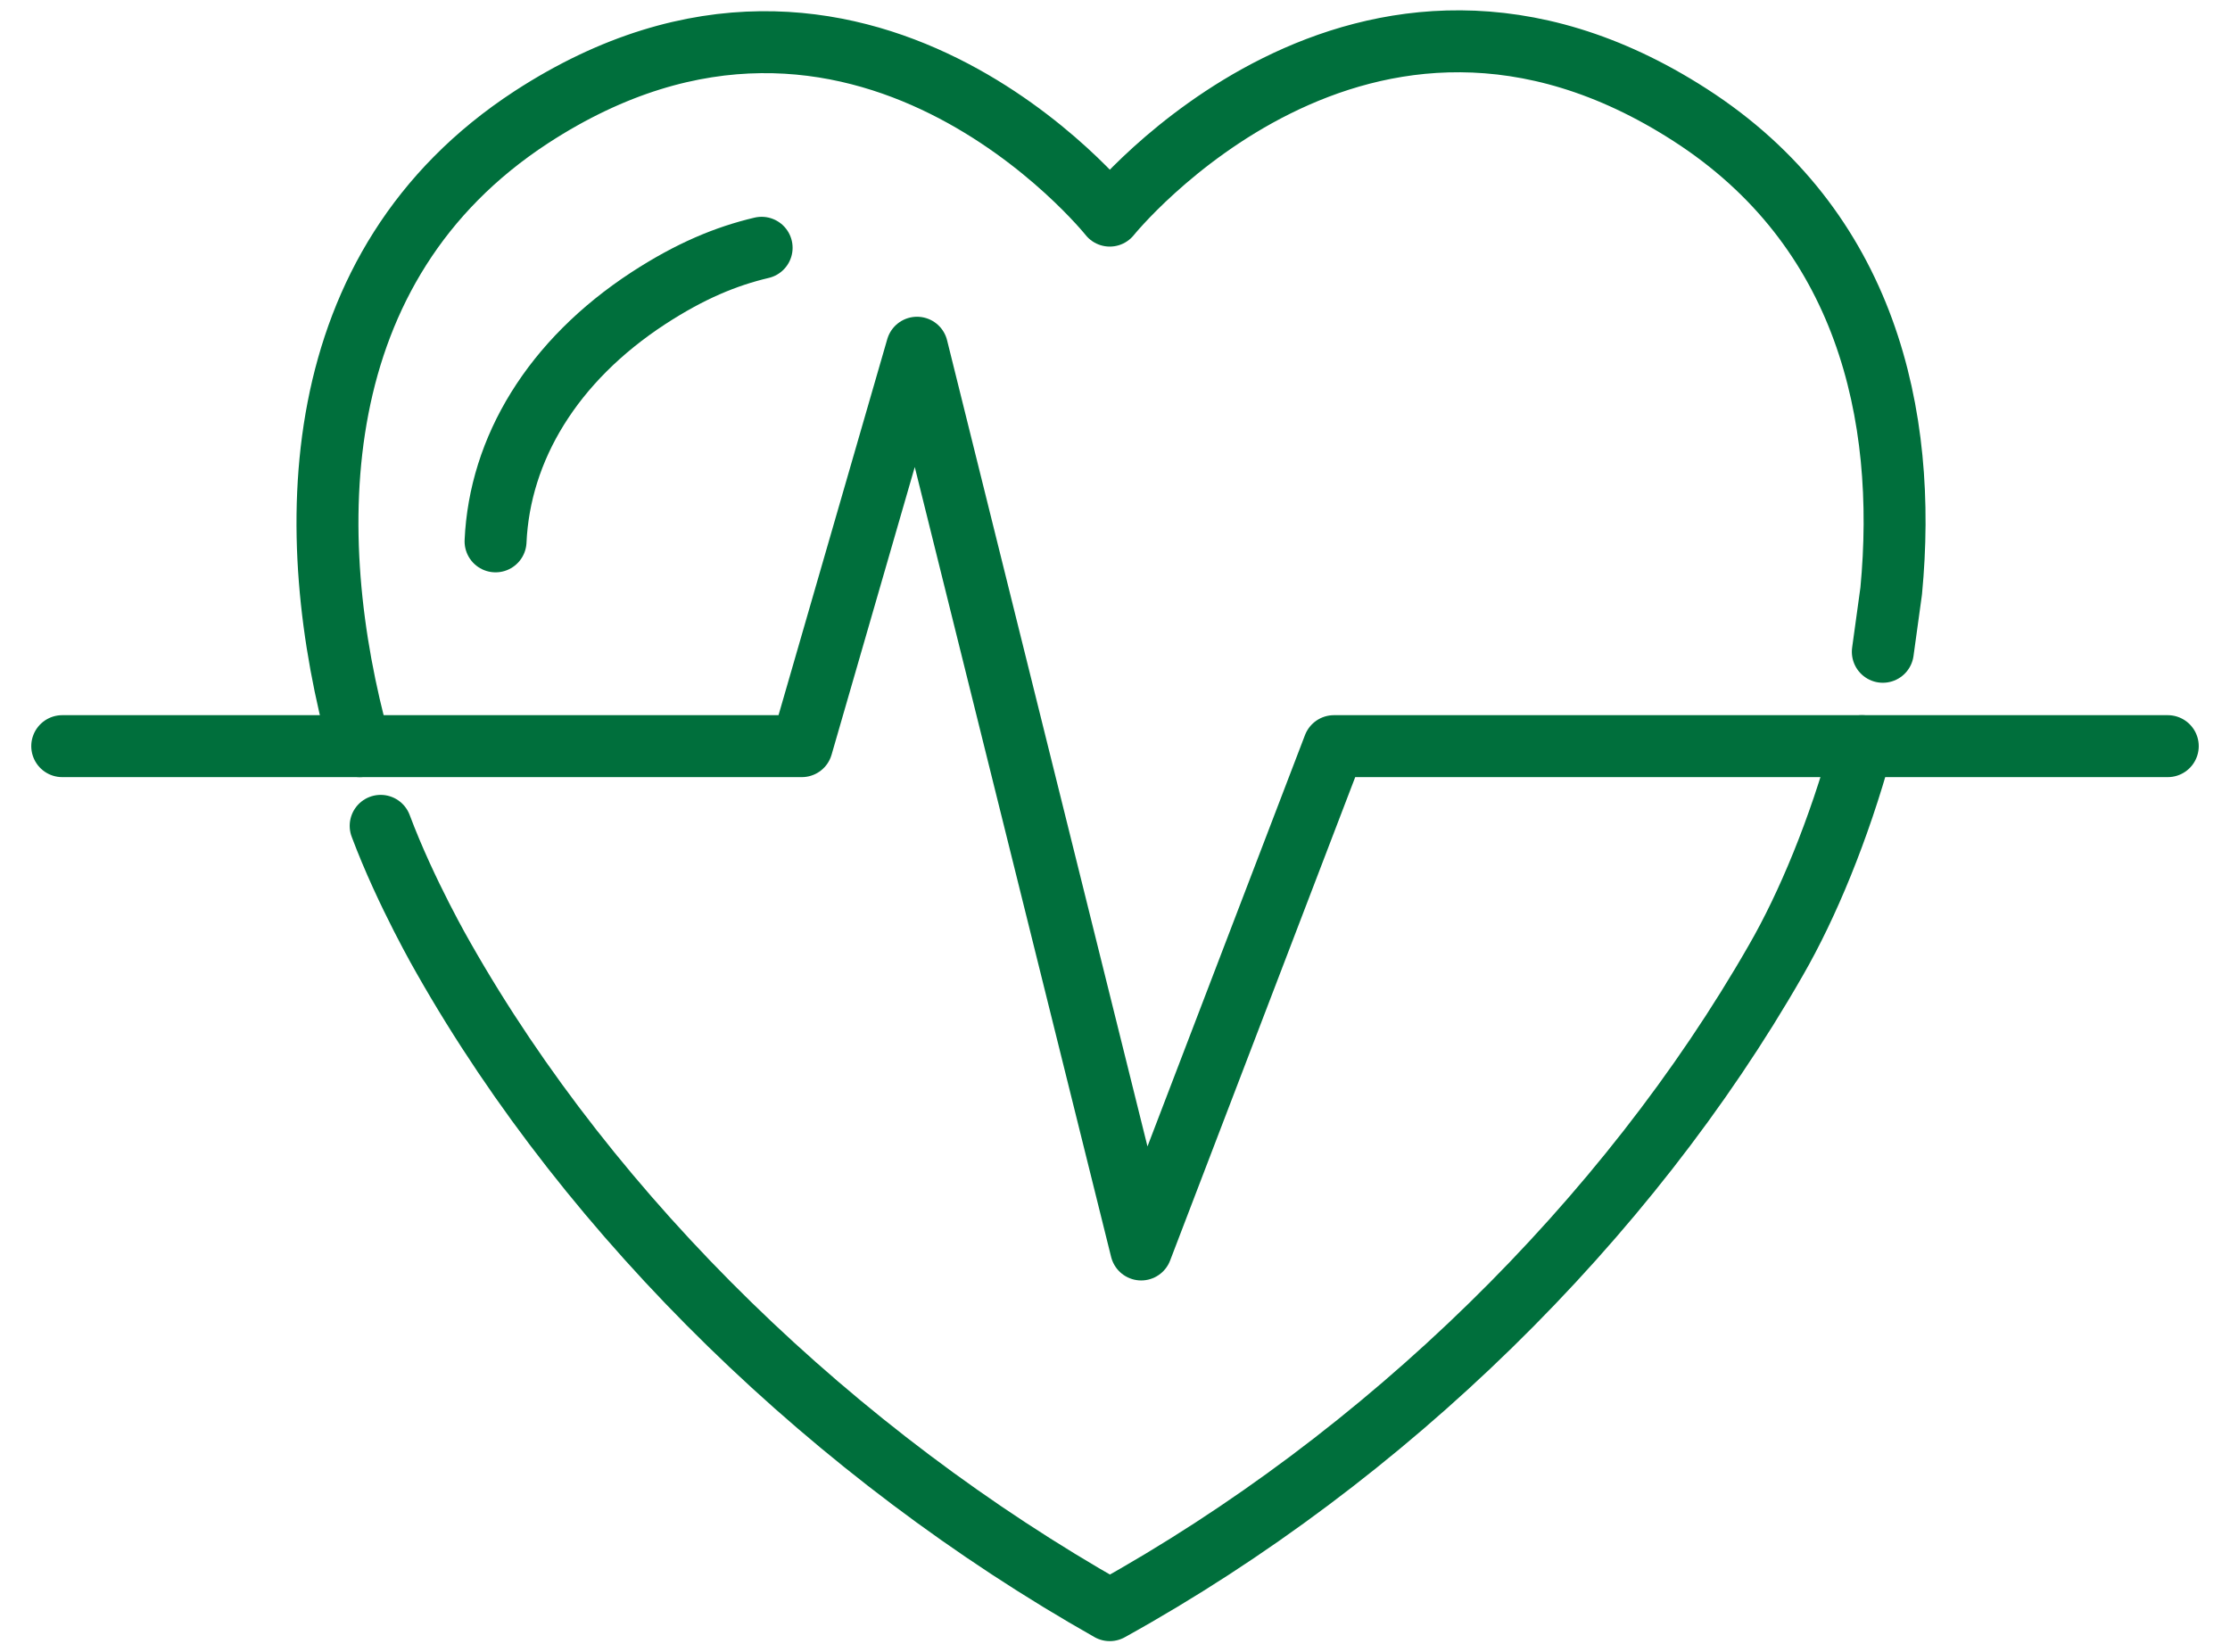 <?xml version="1.0" encoding="UTF-8"?> <svg xmlns="http://www.w3.org/2000/svg" width="54" height="40" viewBox="0 0 54 40" fill="none"><path d="M45.086 18.068C44.528 20.1 43.767 21.928 43.006 23.248C39.404 29.545 33.569 35.283 26.873 38.99C20.227 35.232 14.342 29.545 10.74 23.197C10.74 23.197 9.827 21.623 9.218 19.998" stroke="#006F3C" stroke-width="1.5" stroke-miterlimit="10" stroke-linecap="round" stroke-linejoin="round"></path><path d="M8.711 18.068C7.291 12.939 7.342 6.439 12.871 2.834C20.836 -2.346 26.873 5.221 26.873 5.221C26.873 5.221 32.961 -2.346 40.926 2.783C45.187 5.525 46.202 10.045 45.796 14.31L45.593 15.783" stroke="#006F3C" stroke-width="1.5" stroke-miterlimit="10" stroke-linecap="round" stroke-linejoin="round"></path><path d="M52.493 18.068H32.301L27.634 30.256L22.206 8.42L19.416 18.068H1.507" stroke="#006F3C" stroke-width="1.5" stroke-miterlimit="10" stroke-linecap="round" stroke-linejoin="round"></path><path d="M12 13.109C12.101 10.875 13.37 8.742 15.703 7.219C16.718 6.559 17.581 6.203 18.443 6" stroke="#006F3C" stroke-width="1.5" stroke-miterlimit="10" stroke-linecap="round" stroke-linejoin="round"></path></svg> 